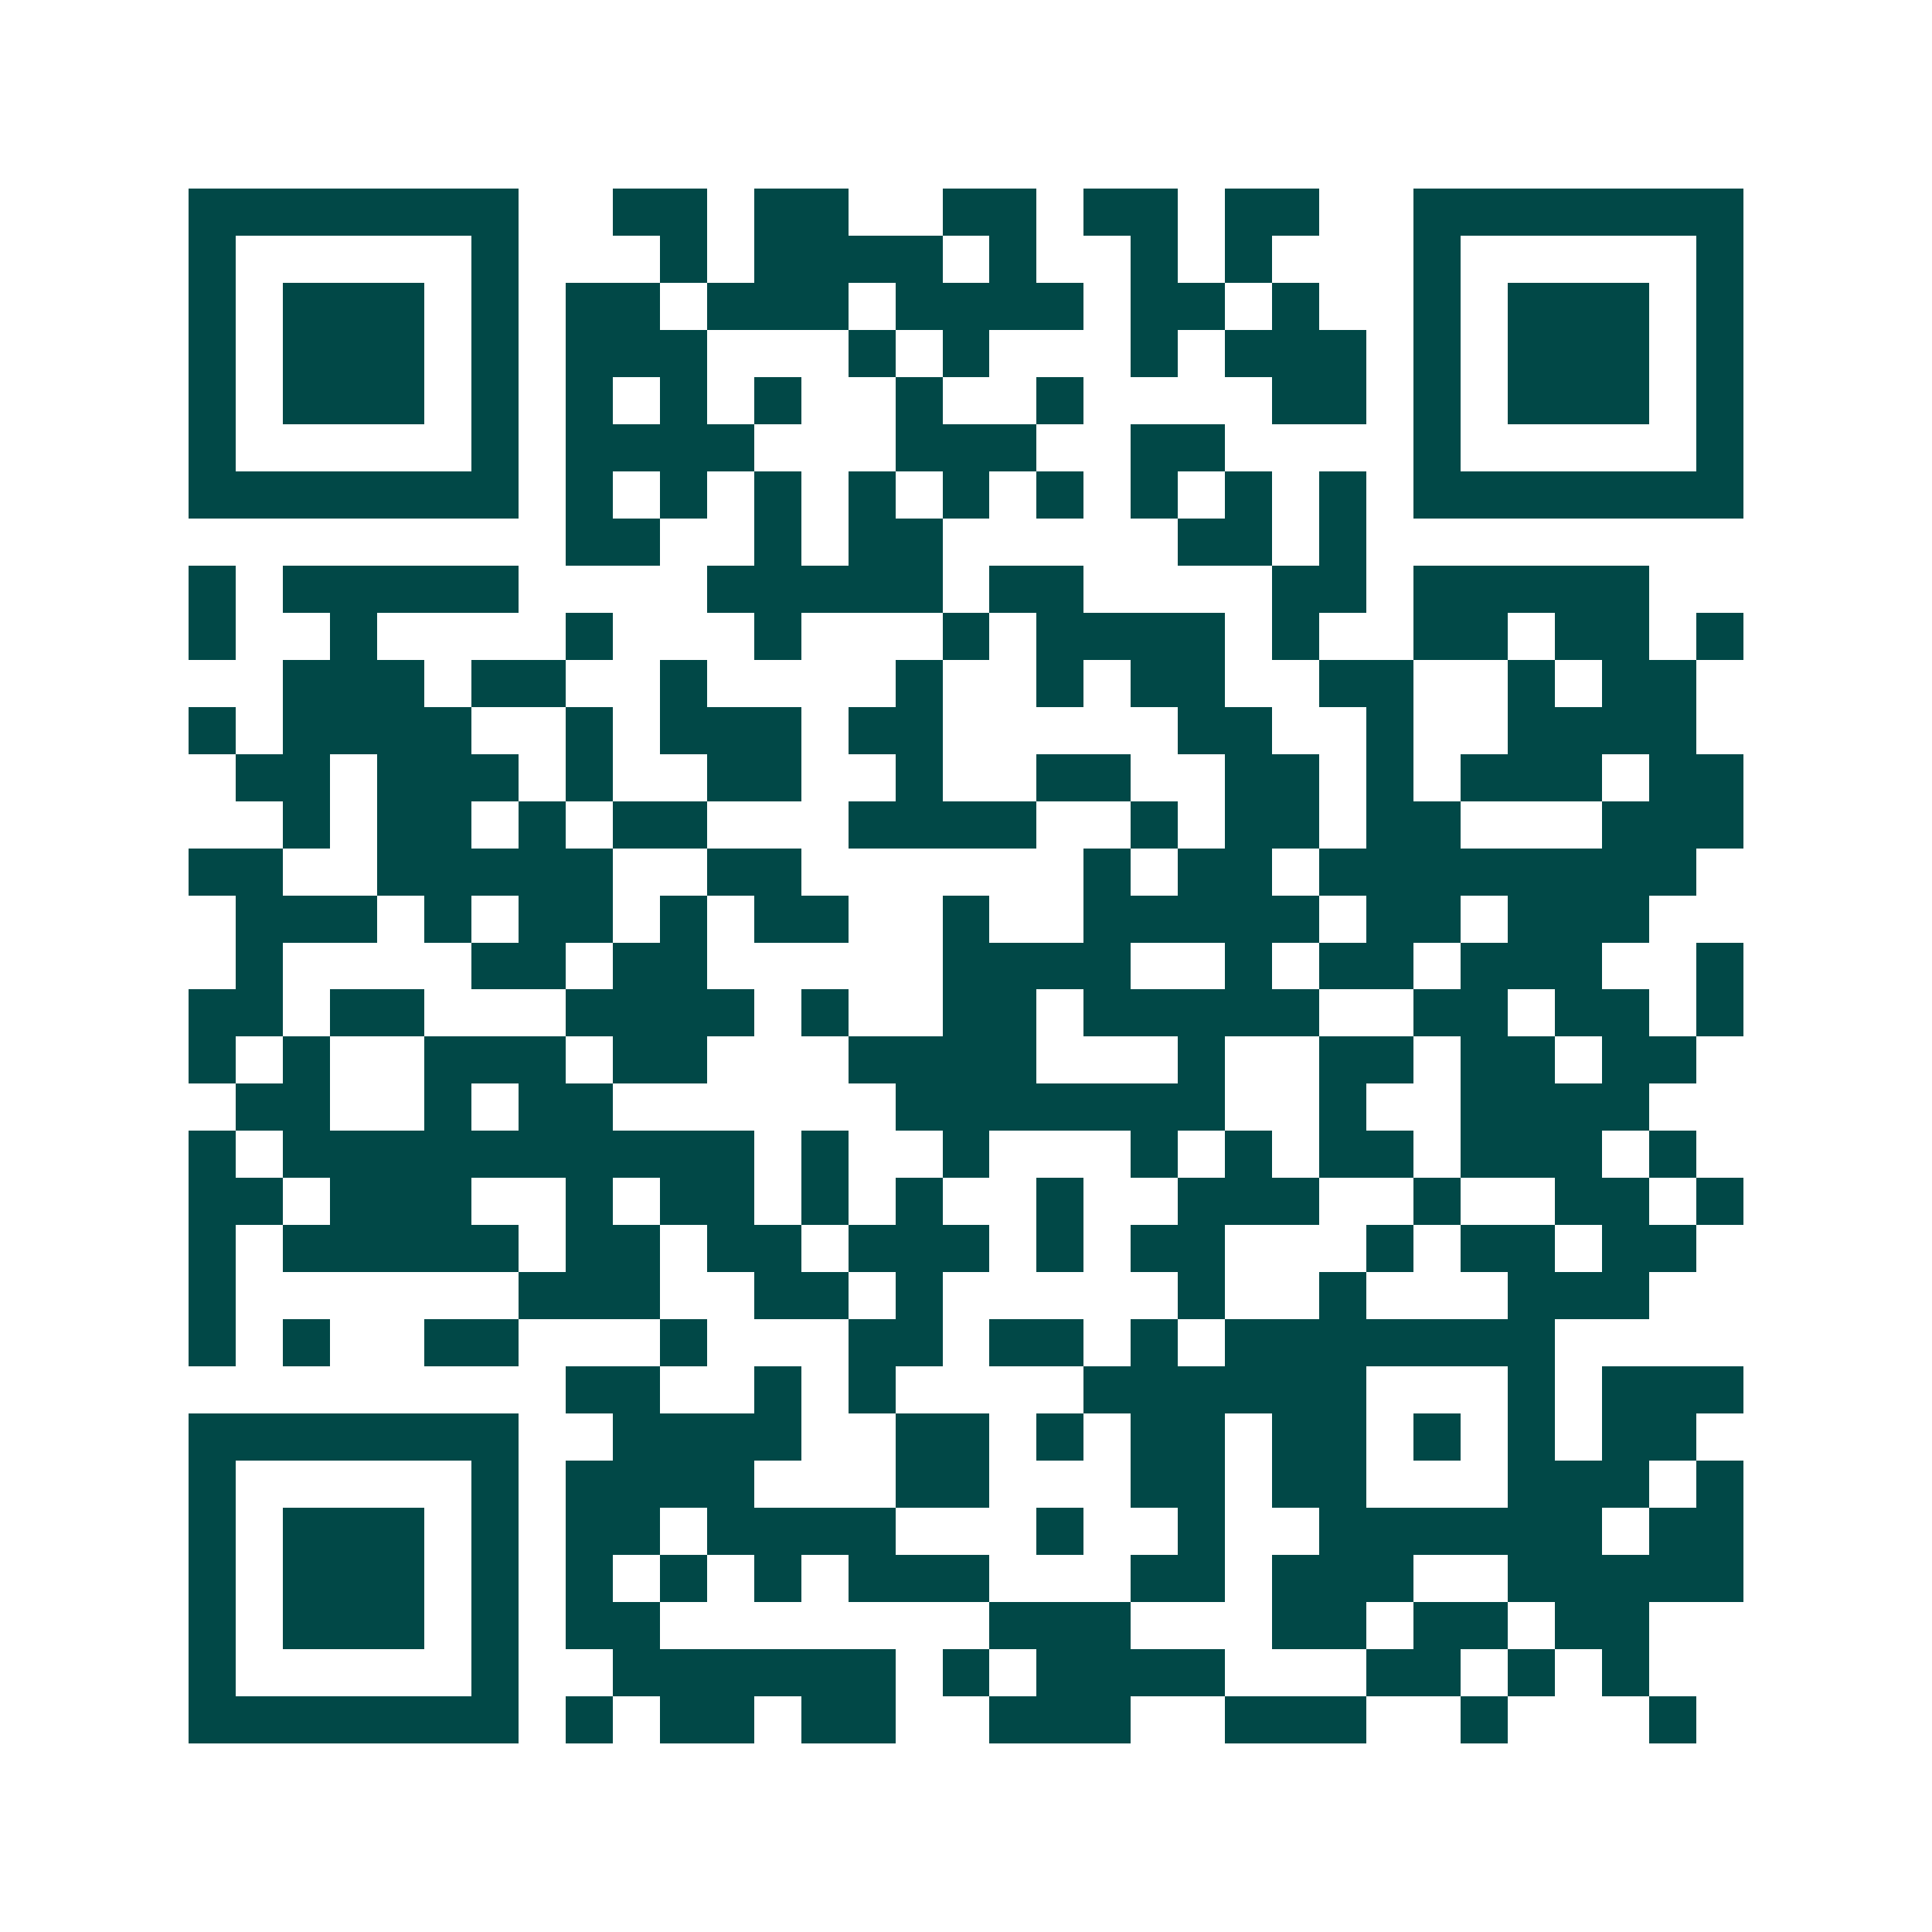 <svg xmlns="http://www.w3.org/2000/svg" width="200" height="200" viewBox="0 0 41 41" shape-rendering="crispEdges"><path fill="#ffffff" d="M0 0h41v41H0z"/><path stroke="#014847" d="M4 4.5h7m2 0h2m1 0h2m2 0h2m1 0h2m1 0h2m2 0h7M4 5.5h1m5 0h1m3 0h1m1 0h4m1 0h1m2 0h1m1 0h1m3 0h1m5 0h1M4 6.5h1m1 0h3m1 0h1m1 0h2m1 0h3m1 0h4m1 0h2m1 0h1m2 0h1m1 0h3m1 0h1M4 7.5h1m1 0h3m1 0h1m1 0h3m3 0h1m1 0h1m3 0h1m1 0h3m1 0h1m1 0h3m1 0h1M4 8.5h1m1 0h3m1 0h1m1 0h1m1 0h1m1 0h1m2 0h1m2 0h1m4 0h2m1 0h1m1 0h3m1 0h1M4 9.5h1m5 0h1m1 0h4m3 0h3m2 0h2m4 0h1m5 0h1M4 10.5h7m1 0h1m1 0h1m1 0h1m1 0h1m1 0h1m1 0h1m1 0h1m1 0h1m1 0h1m1 0h7M12 11.5h2m2 0h1m1 0h2m5 0h2m1 0h1M4 12.5h1m1 0h5m4 0h5m1 0h2m4 0h2m1 0h5M4 13.5h1m2 0h1m4 0h1m3 0h1m3 0h1m1 0h4m1 0h1m2 0h2m1 0h2m1 0h1M6 14.5h3m1 0h2m2 0h1m4 0h1m2 0h1m1 0h2m2 0h2m2 0h1m1 0h2M4 15.5h1m1 0h4m2 0h1m1 0h3m1 0h2m5 0h2m2 0h1m2 0h4M5 16.5h2m1 0h3m1 0h1m2 0h2m2 0h1m2 0h2m2 0h2m1 0h1m1 0h3m1 0h2M6 17.5h1m1 0h2m1 0h1m1 0h2m3 0h4m2 0h1m1 0h2m1 0h2m3 0h3M4 18.5h2m2 0h5m2 0h2m6 0h1m1 0h2m1 0h8M5 19.5h3m1 0h1m1 0h2m1 0h1m1 0h2m2 0h1m2 0h5m1 0h2m1 0h3M5 20.5h1m4 0h2m1 0h2m5 0h4m2 0h1m1 0h2m1 0h3m2 0h1M4 21.5h2m1 0h2m3 0h4m1 0h1m2 0h2m1 0h5m2 0h2m1 0h2m1 0h1M4 22.5h1m1 0h1m2 0h3m1 0h2m3 0h4m3 0h1m2 0h2m1 0h2m1 0h2M5 23.5h2m2 0h1m1 0h2m6 0h7m2 0h1m2 0h4M4 24.5h1m1 0h10m1 0h1m2 0h1m3 0h1m1 0h1m1 0h2m1 0h3m1 0h1M4 25.5h2m1 0h3m2 0h1m1 0h2m1 0h1m1 0h1m2 0h1m2 0h3m2 0h1m2 0h2m1 0h1M4 26.5h1m1 0h5m1 0h2m1 0h2m1 0h3m1 0h1m1 0h2m3 0h1m1 0h2m1 0h2M4 27.5h1m6 0h3m2 0h2m1 0h1m5 0h1m2 0h1m3 0h3M4 28.5h1m1 0h1m2 0h2m3 0h1m3 0h2m1 0h2m1 0h1m1 0h7M12 29.5h2m2 0h1m1 0h1m4 0h6m3 0h1m1 0h3M4 30.5h7m2 0h4m2 0h2m1 0h1m1 0h2m1 0h2m1 0h1m1 0h1m1 0h2M4 31.5h1m5 0h1m1 0h4m3 0h2m3 0h2m1 0h2m3 0h3m1 0h1M4 32.5h1m1 0h3m1 0h1m1 0h2m1 0h4m3 0h1m2 0h1m2 0h6m1 0h2M4 33.5h1m1 0h3m1 0h1m1 0h1m1 0h1m1 0h1m1 0h3m3 0h2m1 0h3m2 0h5M4 34.5h1m1 0h3m1 0h1m1 0h2m7 0h3m3 0h2m1 0h2m1 0h2M4 35.5h1m5 0h1m2 0h6m1 0h1m1 0h4m3 0h2m1 0h1m1 0h1M4 36.5h7m1 0h1m1 0h2m1 0h2m2 0h3m2 0h3m2 0h1m3 0h1"/></svg>

